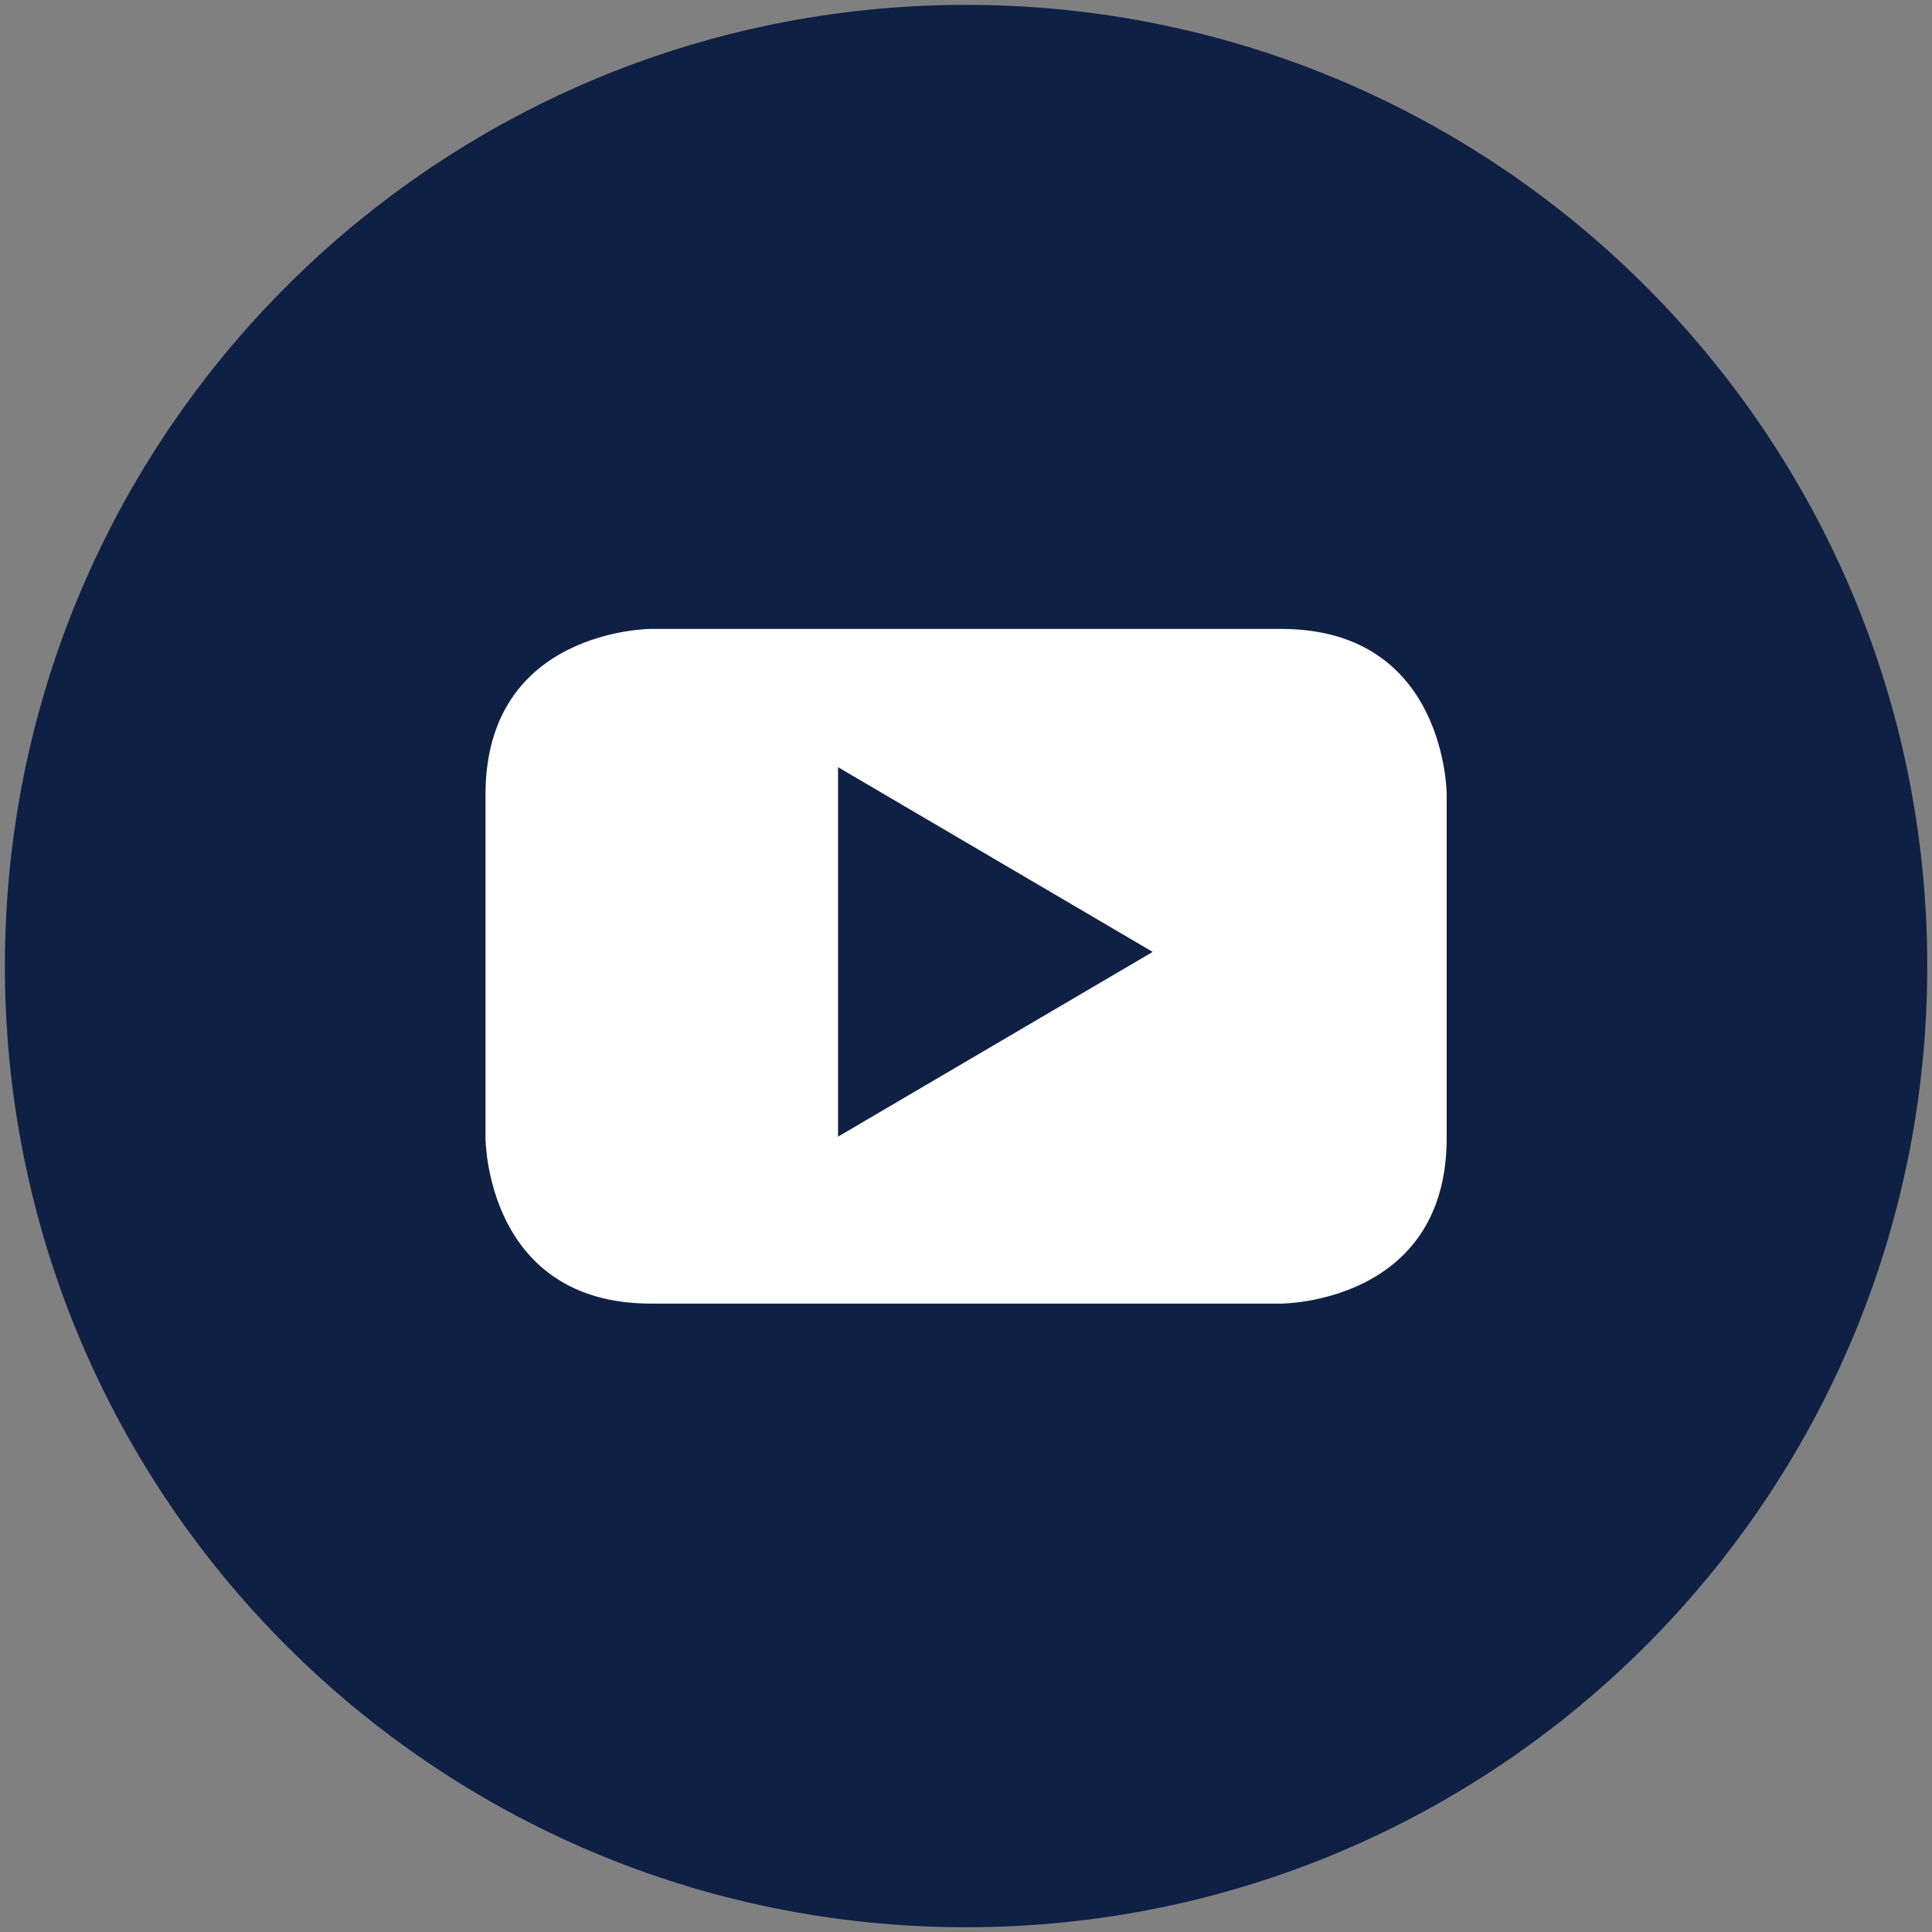 <?xml version="1.0" encoding="UTF-8"?>
<svg id="Youtube" xmlns="http://www.w3.org/2000/svg" viewBox="0 0 796.97 797.01">
  <rect x="0" y="0" width="796.97" height="797.01" fill="#808080" stroke="none"/>
  <defs>
    <style>
      .cls-1 {
        fill: #fff;
      }

      .cls-2 {
        fill: #0f2045;
      }
    </style>
  </defs>
  <ellipse class="cls-1" cx="403.46" cy="398.59" rx="239.3" ry="203.11"/>
  <polygon class="cls-2" points="345.7 468.88 475.5 392.67 345.7 316.47 345.7 468.88"/>
  <path class="cls-2" d="m398.52,2.01C179.52,2.01,2.02,179.51,2.02,398.51s177.5,396.5,396.5,396.5,396.5-177.5,396.5-396.5S617.52,2.01,398.52,2.01Zm198.25,467.44h0c0,68.3-68.3,68.3-68.3,68.3h-259.89c-68.3,0-68.3-68.3-68.3-68.3v-141.72c0-68.3,68.3-68.3,68.3-68.3h259.89c68.3,0,68.3,68.3,68.3,68.3v141.72h0Z"/>
</svg>